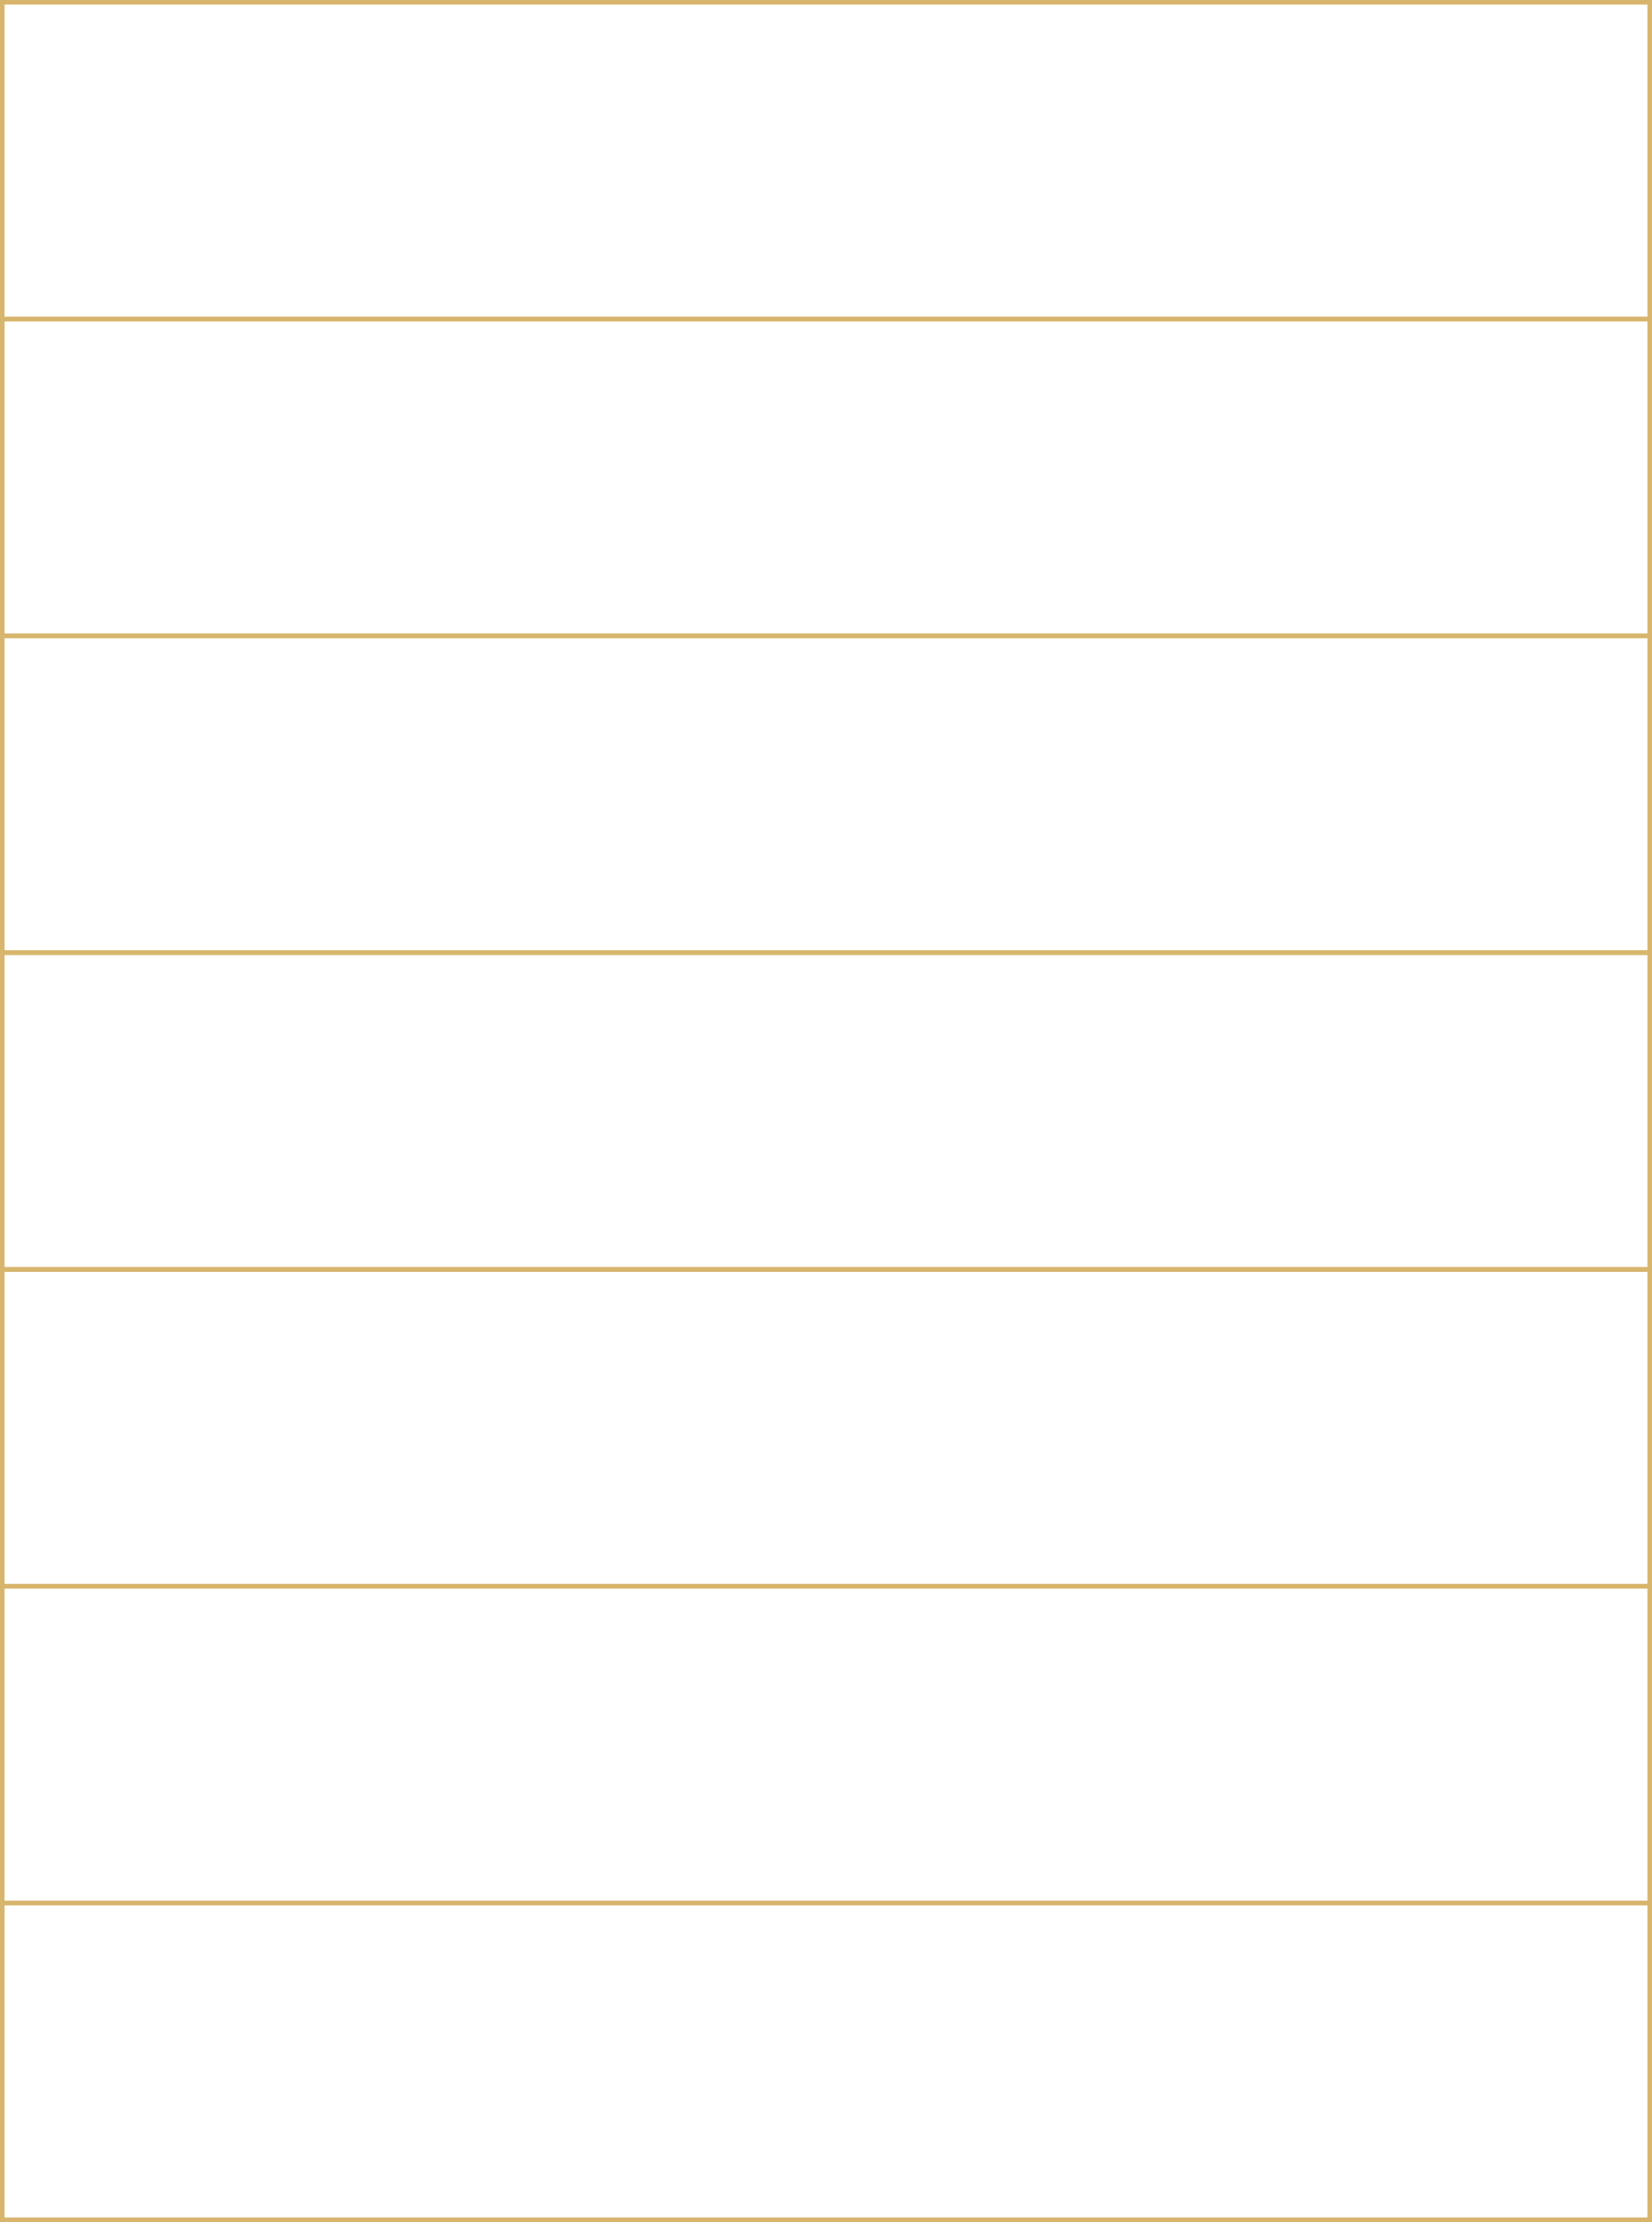 <?xml version="1.0" encoding="UTF-8"?> <svg xmlns="http://www.w3.org/2000/svg" width="360" height="484" viewBox="0 0 360 484" fill="none"> <rect x="0.5" y="0.5" width="359" height="69" stroke="#D7B56D"></rect> <rect x="0.5" y="69.5" width="359" height="69" stroke="#D7B56D"></rect> <rect x="0.5" y="138.5" width="359" height="69" stroke="#D7B56D"></rect> <rect x="0.5" y="207.5" width="359" height="69" stroke="#D7B56D"></rect> <rect x="0.5" y="276.5" width="359" height="69" stroke="#D7B56D"></rect> <rect x="0.5" y="345.5" width="359" height="69" stroke="#D7B56D"></rect> <rect x="0.5" y="414.5" width="359" height="69" stroke="#D7B56D"></rect> </svg> 